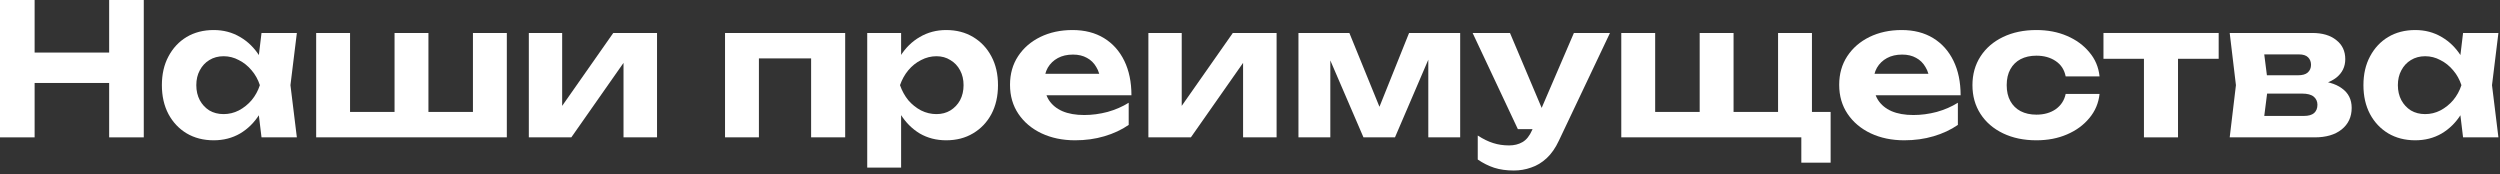 <svg width="546" height="38" viewBox="0 0 546 38" fill="none" xmlns="http://www.w3.org/2000/svg">
<rect x="0" y="0" width="546" height="38" fill="#333333" stroke="none"/>
<path d="M0 0H7.56V30H0V0ZM23.84 0H31.4V30H23.84V0ZM4.2 11.48H27.04V18.12H4.2V11.48Z" fill="white"/>
<path d="M57.114 30L56.114 21.72L57.194 18.6L56.114 15.52L57.114 7.2H64.834L63.434 18.6L64.834 30H57.114ZM58.954 18.6C58.554 21.027 57.794 23.147 56.674 24.96C55.554 26.747 54.141 28.147 52.434 29.16C50.727 30.147 48.807 30.64 46.674 30.64C44.434 30.64 42.461 30.133 40.754 29.12C39.074 28.107 37.754 26.707 36.794 24.92C35.834 23.107 35.354 21 35.354 18.6C35.354 16.2 35.834 14.107 36.794 12.32C37.754 10.507 39.074 9.093 40.754 8.08C42.461 7.067 44.434 6.56 46.674 6.56C48.807 6.56 50.727 7.067 52.434 8.08C54.141 9.067 55.554 10.453 56.674 12.24C57.821 14.027 58.581 16.147 58.954 18.6ZM42.874 18.6C42.874 19.827 43.127 20.92 43.634 21.88C44.141 22.813 44.834 23.56 45.714 24.12C46.621 24.653 47.661 24.92 48.834 24.92C50.007 24.92 51.114 24.653 52.154 24.12C53.221 23.56 54.154 22.813 54.954 21.88C55.754 20.92 56.354 19.827 56.754 18.6C56.354 17.373 55.754 16.293 54.954 15.36C54.154 14.4 53.221 13.653 52.154 13.12C51.114 12.56 50.007 12.28 48.834 12.28C47.661 12.28 46.621 12.56 45.714 13.12C44.834 13.653 44.141 14.4 43.634 15.36C43.127 16.293 42.874 17.373 42.874 18.6Z" fill="white"/>
<path d="M69.05 30V7.2H76.45V26.64L74.21 24.44H88.01L86.17 26.64V7.2H93.57V26.64L91.53 24.44H105.53L103.29 26.64V7.2H110.69V30H69.05Z" fill="white"/>
<path d="M115.496 30V7.2H122.776V26L121.096 25.52L133.936 7.2H143.496V30H136.176V10.76L137.896 11.28L124.776 30H115.496Z" fill="white"/>
<path d="M184.587 7.2V30H177.147V9.36L180.547 12.76H162.347L165.747 9.36V30H158.347V7.2H184.587Z" fill="white"/>
<path d="M189.402 7.2H196.802V14.08L196.522 15.04V20.96L196.802 22.72V36.6H189.402V7.2ZM194.362 18.6C194.762 16.147 195.522 14.027 196.642 12.24C197.762 10.453 199.175 9.067 200.882 8.08C202.615 7.067 204.535 6.56 206.642 6.56C208.882 6.56 210.842 7.067 212.522 8.08C214.229 9.093 215.562 10.507 216.522 12.32C217.482 14.107 217.962 16.2 217.962 18.6C217.962 21 217.482 23.107 216.522 24.92C215.562 26.707 214.229 28.107 212.522 29.12C210.842 30.133 208.882 30.64 206.642 30.64C204.509 30.64 202.589 30.147 200.882 29.16C199.202 28.147 197.802 26.747 196.682 24.96C195.562 23.147 194.789 21.027 194.362 18.6ZM210.442 18.6C210.442 17.373 210.189 16.293 209.682 15.36C209.175 14.4 208.469 13.653 207.562 13.12C206.682 12.56 205.669 12.28 204.522 12.28C203.349 12.28 202.229 12.56 201.162 13.12C200.095 13.653 199.162 14.4 198.362 15.36C197.589 16.293 196.989 17.373 196.562 18.6C196.989 19.827 197.589 20.92 198.362 21.88C199.162 22.813 200.095 23.56 201.162 24.12C202.229 24.653 203.349 24.92 204.522 24.92C205.669 24.92 206.682 24.653 207.562 24.12C208.469 23.56 209.175 22.813 209.682 21.88C210.189 20.92 210.442 19.827 210.442 18.6Z" fill="white"/>
<path d="M234.787 30.64C232.067 30.64 229.627 30.133 227.467 29.12C225.333 28.107 223.653 26.693 222.427 24.88C221.2 23.067 220.587 20.947 220.587 18.52C220.587 16.147 221.173 14.067 222.347 12.28C223.52 10.493 225.133 9.093 227.187 8.08C229.267 7.067 231.613 6.56 234.227 6.56C236.893 6.56 239.187 7.147 241.107 8.32C243.027 9.493 244.507 11.147 245.547 13.28C246.587 15.413 247.107 17.92 247.107 20.8H226.547V16.12H243.027L240.347 17.8C240.267 16.547 239.96 15.493 239.427 14.64C238.92 13.76 238.24 13.093 237.387 12.64C236.533 12.16 235.52 11.92 234.347 11.92C233.067 11.92 231.96 12.173 231.027 12.68C230.093 13.187 229.36 13.893 228.827 14.8C228.32 15.707 228.067 16.76 228.067 17.96C228.067 19.48 228.4 20.773 229.067 21.84C229.76 22.907 230.747 23.72 232.027 24.28C233.333 24.84 234.92 25.12 236.787 25.12C238.493 25.12 240.2 24.893 241.907 24.44C243.613 23.96 245.147 23.293 246.507 22.44V27.28C244.96 28.347 243.187 29.173 241.187 29.76C239.213 30.347 237.08 30.64 234.787 30.64Z" fill="white"/>
<path d="M250.808 30V7.2H258.088V26L256.408 25.52L269.248 7.2H278.808V30H271.488V10.76L273.208 11.28L260.088 30H250.808Z" fill="white"/>
<path d="M283.582 30V7.2H294.702L302.382 26.04H300.182L307.742 7.2H318.902V30H311.942V9.96H313.262L304.662 30H297.782L289.182 10.04L290.542 9.96V30H283.582Z" fill="white"/>
<path d="M330.62 37.24C329.02 37.24 327.593 37.04 326.34 36.64C325.113 36.24 323.913 35.64 322.74 34.84V29.6C323.94 30.373 325.06 30.92 326.1 31.24C327.166 31.587 328.326 31.76 329.58 31.76C330.7 31.76 331.673 31.52 332.5 31.04C333.353 30.56 334.06 29.68 334.62 28.4L343.74 7.2H351.62L340.46 30.72C339.713 32.32 338.82 33.6 337.78 34.56C336.74 35.52 335.606 36.2 334.38 36.6C333.18 37.027 331.926 37.24 330.62 37.24ZM331.5 28.2L321.62 7.2H329.78L338.66 28.2H331.5Z" fill="white"/>
<path d="M395.729 7.2V26.68L393.489 24.44H399.809V35.52H393.409V28.32L395.969 30H354.089V7.2H361.489V26.68L359.249 24.44H373.089L371.209 26.68V7.2H378.609V26.68L376.369 24.44H390.209L388.329 26.68V7.2H395.729Z" fill="white"/>
<path d="M415.88 30.64C413.16 30.64 410.72 30.133 408.56 29.12C406.427 28.107 404.747 26.693 403.52 24.88C402.294 23.067 401.68 20.947 401.68 18.52C401.68 16.147 402.267 14.067 403.44 12.28C404.614 10.493 406.227 9.093 408.28 8.08C410.36 7.067 412.707 6.56 415.32 6.56C417.987 6.56 420.28 7.147 422.2 8.32C424.12 9.493 425.6 11.147 426.64 13.28C427.68 15.413 428.2 17.92 428.2 20.8H407.64V16.12H424.12L421.44 17.8C421.36 16.547 421.054 15.493 420.52 14.64C420.014 13.76 419.334 13.093 418.48 12.64C417.627 12.16 416.614 11.92 415.44 11.92C414.16 11.92 413.054 12.173 412.12 12.68C411.187 13.187 410.454 13.893 409.92 14.8C409.414 15.707 409.16 16.76 409.16 17.96C409.16 19.48 409.494 20.773 410.16 21.84C410.854 22.907 411.84 23.72 413.12 24.28C414.427 24.84 416.014 25.12 417.88 25.12C419.587 25.12 421.294 24.893 423 24.44C424.707 23.96 426.24 23.293 427.6 22.44V27.28C426.054 28.347 424.28 29.173 422.28 29.76C420.307 30.347 418.174 30.64 415.88 30.64Z" fill="white"/>
<path d="M458.542 20.52C458.329 22.52 457.582 24.28 456.302 25.8C455.049 27.32 453.422 28.507 451.422 29.36C449.449 30.213 447.222 30.64 444.742 30.64C441.995 30.64 439.569 30.133 437.462 29.12C435.355 28.107 433.715 26.693 432.542 24.88C431.369 23.067 430.782 20.973 430.782 18.6C430.782 16.227 431.369 14.133 432.542 12.32C433.715 10.507 435.355 9.093 437.462 8.08C439.569 7.067 441.995 6.56 444.742 6.56C447.222 6.56 449.449 6.987 451.422 7.84C453.422 8.693 455.049 9.88 456.302 11.4C457.582 12.893 458.329 14.653 458.542 16.68H451.142C450.849 15.213 450.115 14.093 448.942 13.32C447.795 12.547 446.395 12.16 444.742 12.16C443.435 12.16 442.289 12.413 441.302 12.92C440.342 13.427 439.595 14.16 439.062 15.12C438.529 16.08 438.262 17.24 438.262 18.6C438.262 19.96 438.529 21.12 439.062 22.08C439.595 23.04 440.342 23.773 441.302 24.28C442.289 24.787 443.435 25.04 444.742 25.04C446.422 25.04 447.835 24.64 448.982 23.84C450.129 23.013 450.849 21.907 451.142 20.52H458.542Z" fill="white"/>
<path d="M468.238 9.76H475.678V30H468.238V9.76ZM459.398 7.2H484.558V12.84H459.398V7.2Z" fill="white"/>
<path d="M486.967 30L488.327 18.6L486.967 7.2H505.007C507.22 7.2 508.967 7.72 510.247 8.76C511.554 9.773 512.207 11.16 512.207 12.92C512.207 14.573 511.554 15.92 510.247 16.96C508.94 17.973 507.127 18.587 504.807 18.8L505.327 17.6C507.994 17.68 510.034 18.24 511.447 19.28C512.887 20.293 513.607 21.72 513.607 23.56C513.607 25.533 512.874 27.107 511.407 28.28C509.967 29.427 508.007 30 505.527 30H486.967ZM494.127 28.4L491.247 25.32H503.167C504.18 25.32 504.927 25.107 505.407 24.68C505.887 24.253 506.127 23.653 506.127 22.88C506.127 22.16 505.86 21.573 505.327 21.12C504.794 20.667 503.94 20.44 502.767 20.44H492.727V16.44H501.887C502.847 16.44 503.554 16.24 504.007 15.84C504.487 15.413 504.727 14.853 504.727 14.16C504.727 13.493 504.514 12.947 504.087 12.52C503.66 12.093 502.994 11.88 502.087 11.88H491.287L494.127 8.84L495.367 18.6L494.127 28.4Z" fill="white"/>
<path d="M537.934 30L536.934 21.72L538.014 18.6L536.934 15.52L537.934 7.2H545.654L544.254 18.6L545.654 30H537.934ZM539.774 18.6C539.374 21.027 538.614 23.147 537.494 24.96C536.374 26.747 534.961 28.147 533.254 29.16C531.548 30.147 529.628 30.64 527.494 30.64C525.254 30.64 523.281 30.133 521.574 29.12C519.894 28.107 518.574 26.707 517.614 24.92C516.654 23.107 516.174 21 516.174 18.6C516.174 16.2 516.654 14.107 517.614 12.32C518.574 10.507 519.894 9.093 521.574 8.08C523.281 7.067 525.254 6.56 527.494 6.56C529.628 6.56 531.548 7.067 533.254 8.08C534.961 9.067 536.374 10.453 537.494 12.24C538.641 14.027 539.401 16.147 539.774 18.6ZM523.694 18.6C523.694 19.827 523.948 20.92 524.454 21.88C524.961 22.813 525.654 23.56 526.534 24.12C527.441 24.653 528.481 24.92 529.654 24.92C530.828 24.92 531.934 24.653 532.974 24.12C534.041 23.56 534.974 22.813 535.774 21.88C536.574 20.92 537.174 19.827 537.574 18.6C537.174 17.373 536.574 16.293 535.774 15.36C534.974 14.4 534.041 13.653 532.974 13.12C531.934 12.56 530.828 12.28 529.654 12.28C528.481 12.28 527.441 12.56 526.534 13.12C525.654 13.653 524.961 14.4 524.454 15.36C523.948 16.293 523.694 17.373 523.694 18.6Z" fill="white"/>
</svg>
